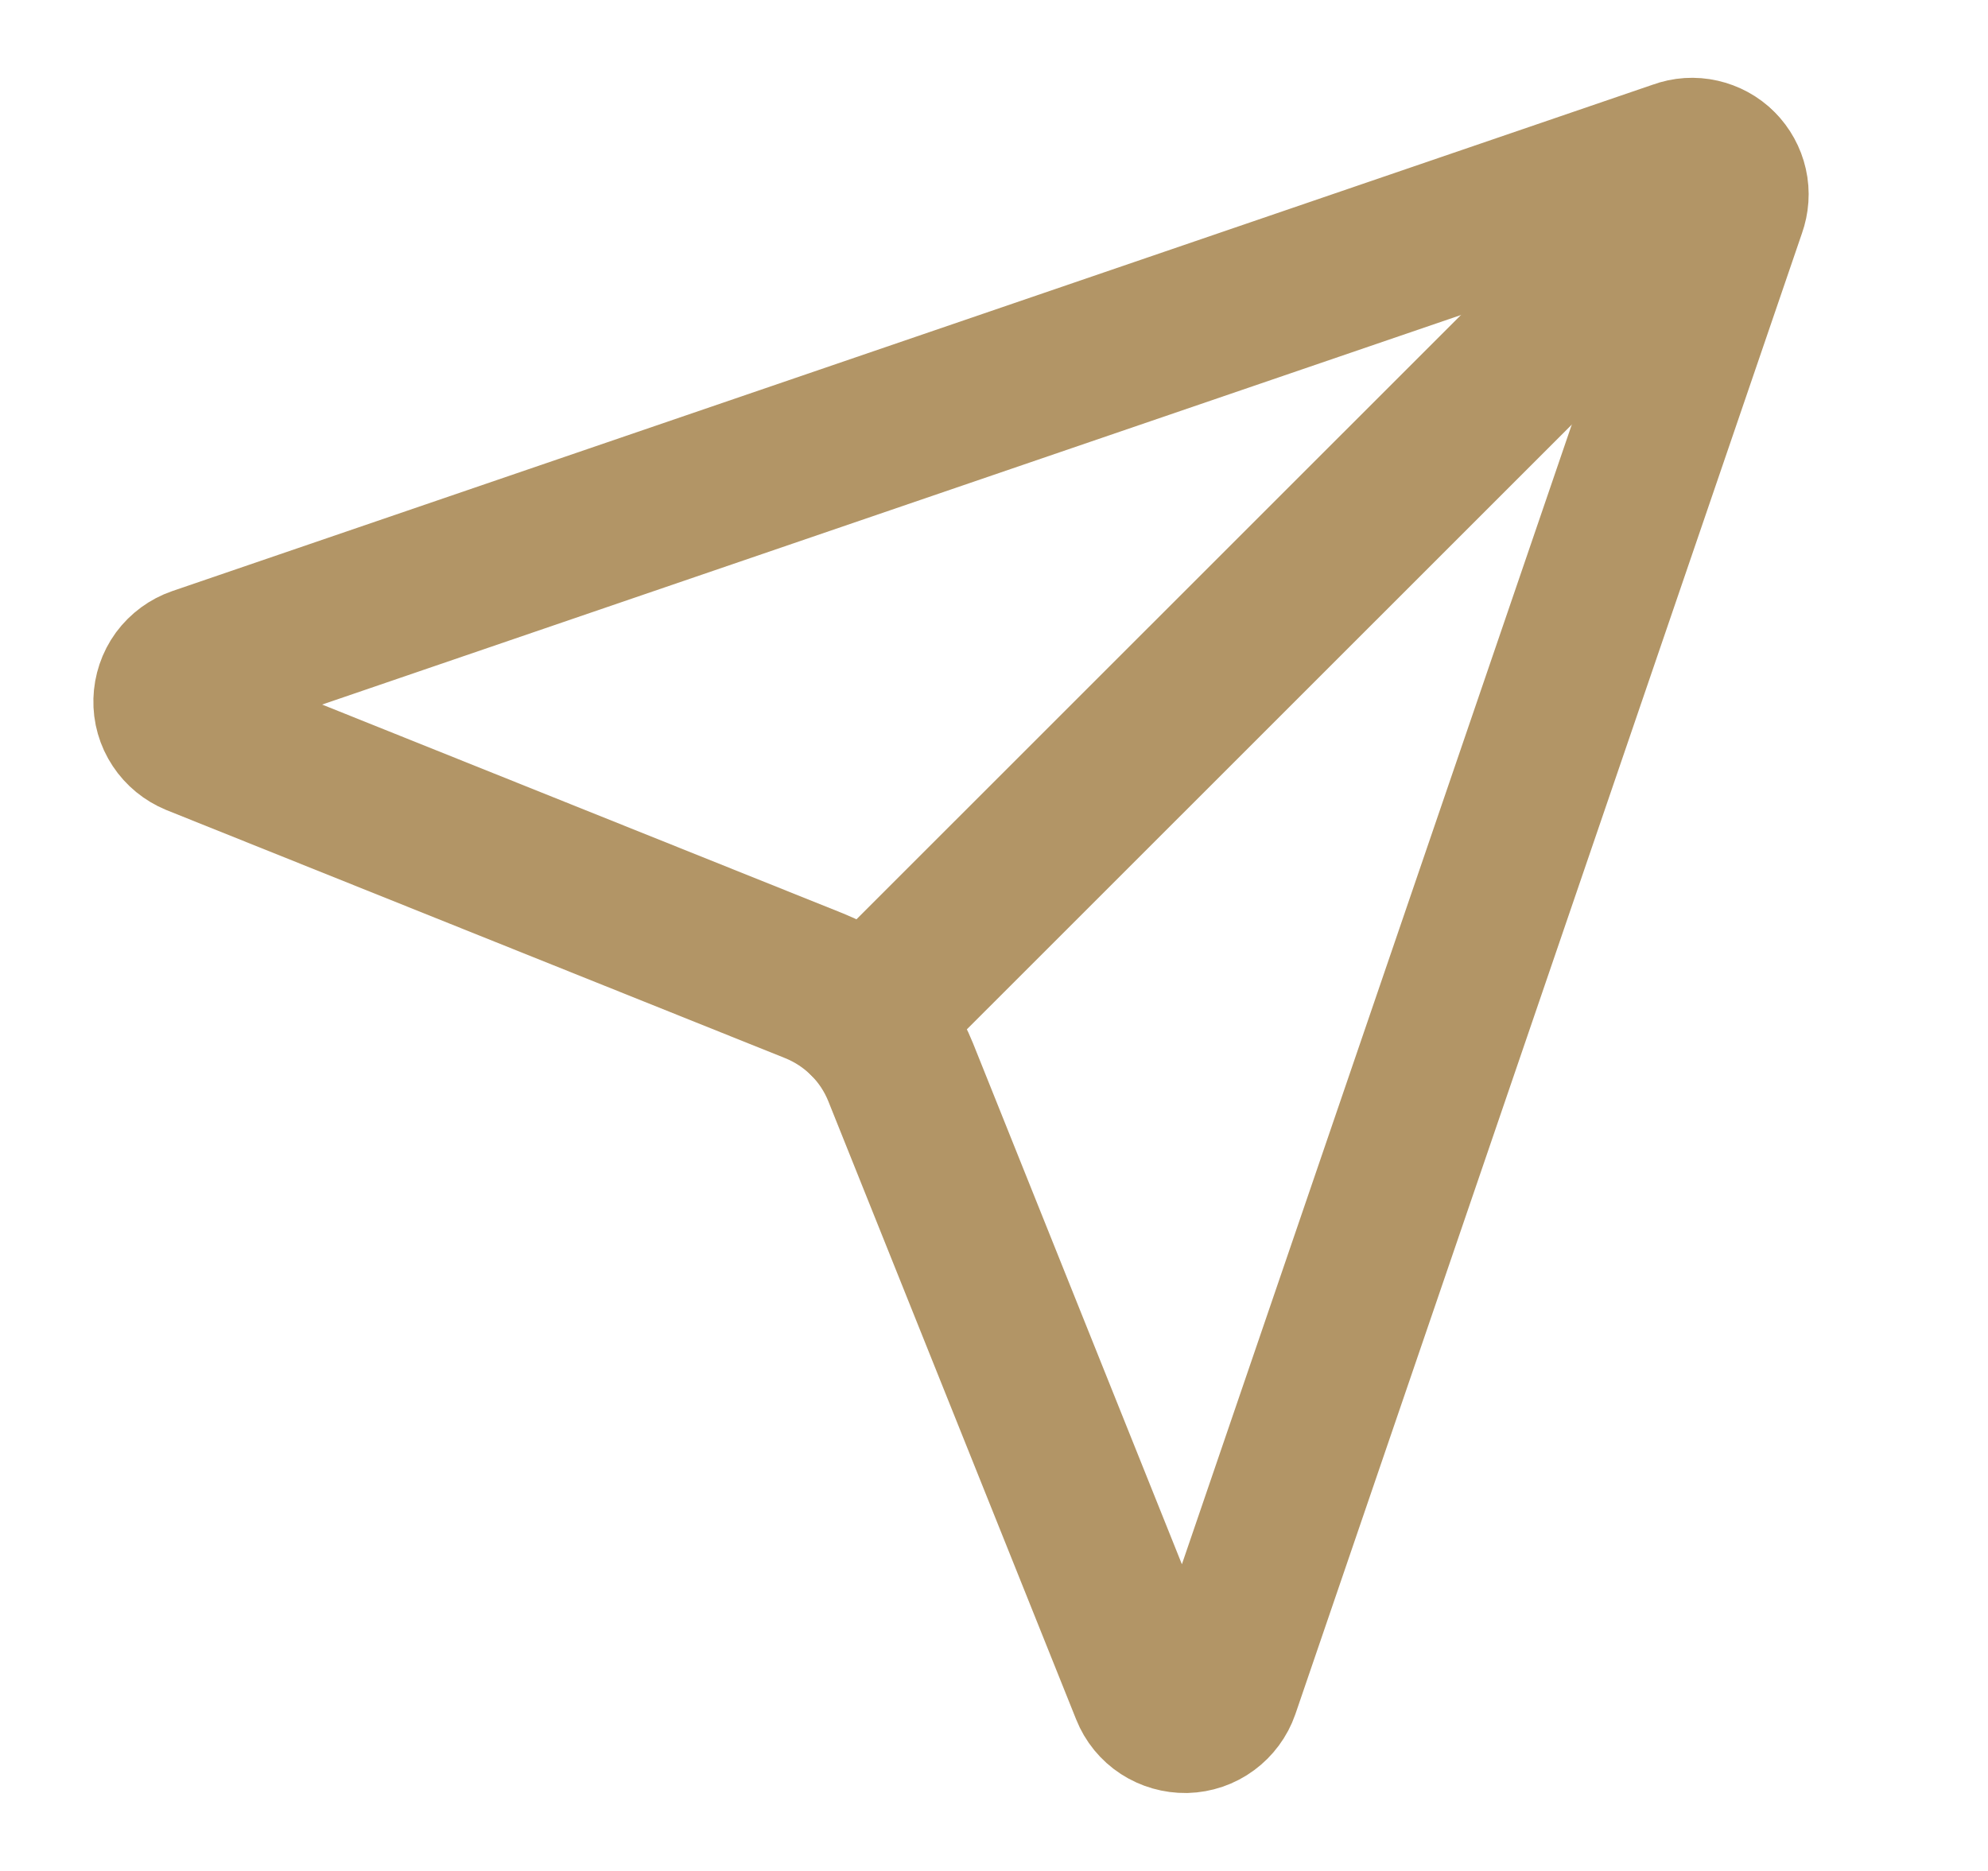 <svg width="17" height="16" viewBox="0 0 17 16" fill="none" xmlns="http://www.w3.org/2000/svg">
<path d="M9.822 14.458C9.847 14.521 9.891 14.575 9.948 14.612C10.005 14.649 10.072 14.668 10.14 14.667C10.208 14.665 10.274 14.643 10.329 14.602C10.383 14.562 10.425 14.506 10.447 14.442L14.78 1.775C14.801 1.716 14.806 1.652 14.792 1.591C14.778 1.529 14.747 1.473 14.703 1.429C14.659 1.384 14.602 1.354 14.541 1.34C14.48 1.326 14.416 1.33 14.357 1.352L1.69 5.685C1.626 5.707 1.57 5.748 1.529 5.803C1.489 5.858 1.467 5.924 1.465 5.992C1.463 6.06 1.482 6.127 1.52 6.184C1.557 6.24 1.611 6.284 1.674 6.31L6.961 8.43C7.128 8.497 7.28 8.597 7.407 8.724C7.535 8.851 7.635 9.003 7.702 9.17L9.822 14.458Z" stroke="#B29566" stroke-width="1.333" stroke-linecap="round" stroke-linejoin="round"/>
<path d="M14.7 1.43L7.406 8.722" stroke="#B29566" stroke-width="1.333" stroke-linecap="round" stroke-linejoin="round"/>
</svg>
